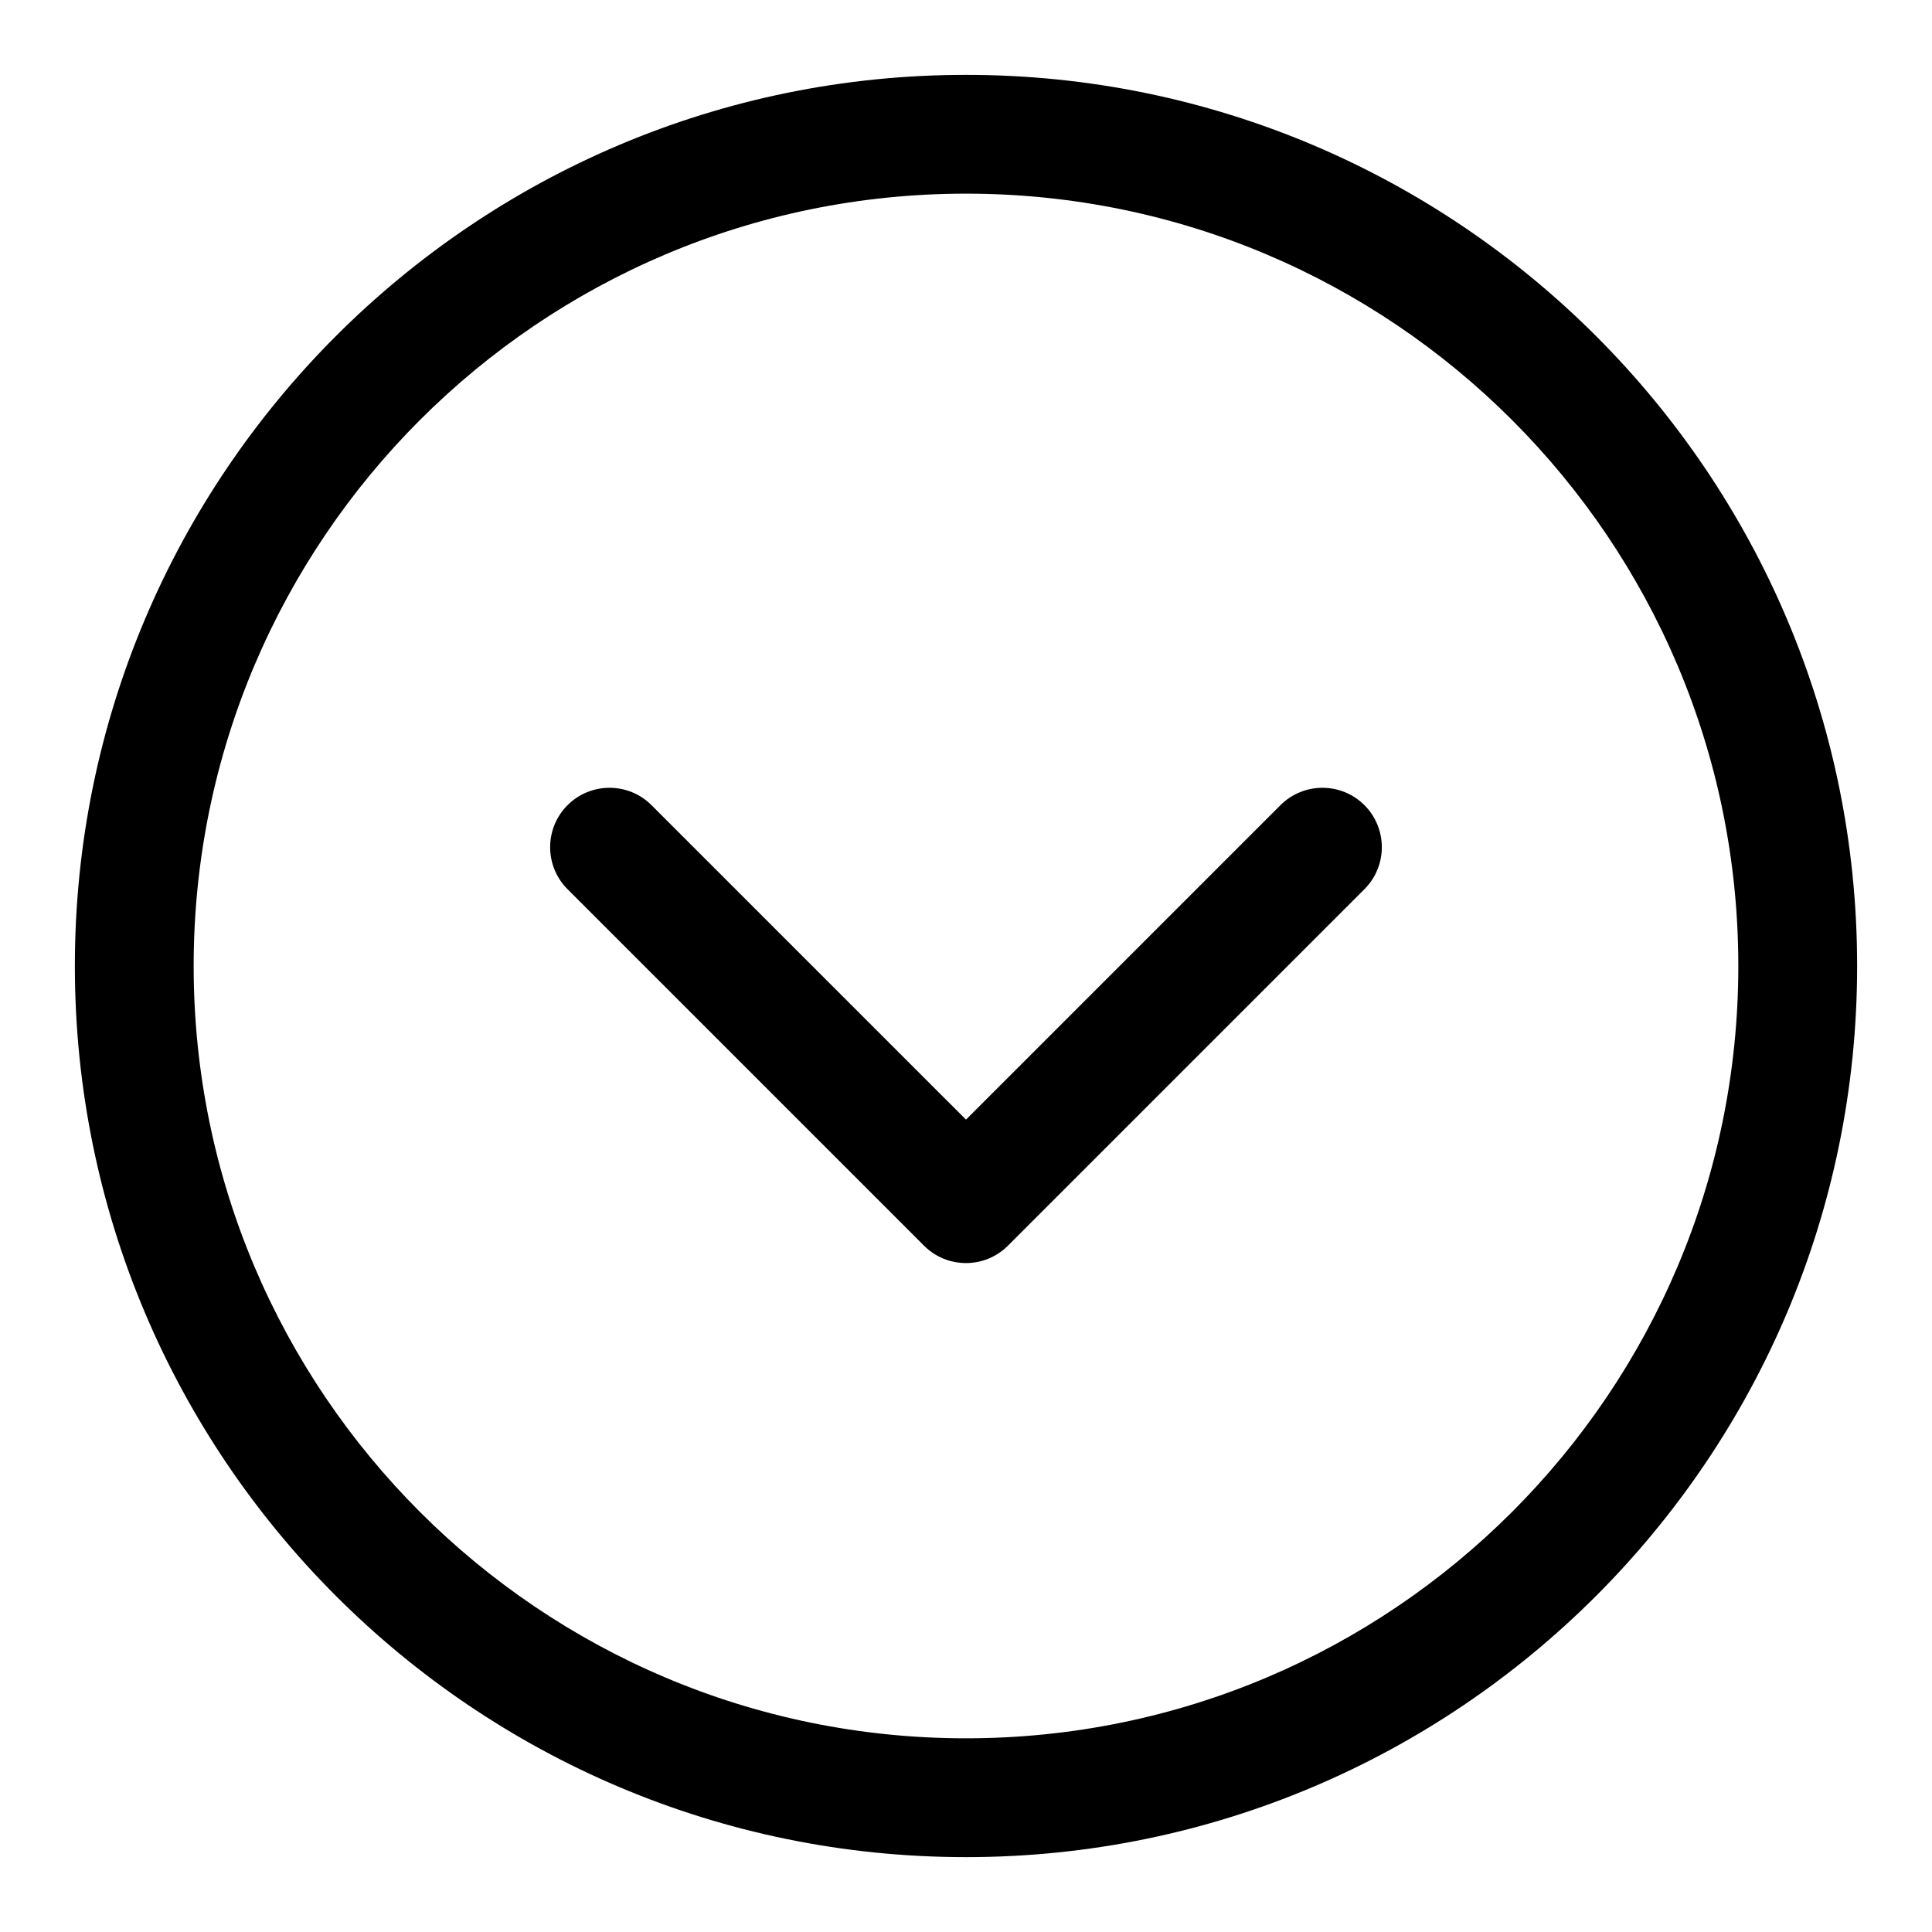 <?xml version="1.0" encoding="UTF-8"?>
<!-- Uploaded to: ICON Repo, www.svgrepo.com, Generator: ICON Repo Mixer Tools -->
<svg fill="#000000" width="800px" height="800px" version="1.1" viewBox="144 144 512 512" xmlns="http://www.w3.org/2000/svg">
 <g fill-rule="evenodd">
  <path d="m636.16 400c0-130.35-105.82-236.16-236.16-236.16-130.35 0-236.16 105.82-236.16 236.16 0 130.34 105.82 236.16 236.16 236.16 130.34 0 236.16-105.82 236.16-236.16zm-31.488 0c0 112.96-91.711 204.67-204.67 204.67-112.96 0-204.68-91.711-204.68-204.67 0-112.96 91.711-204.68 204.68-204.68 112.96 0 204.67 91.711 204.67 204.68z"/>
  <path d="m483.33 357.38-83.332 83.332-83.336-83.332c-6.141-6.141-16.121-6.141-22.262 0s-6.141 16.121 0 22.262l94.465 94.465c6.141 6.156 16.121 6.156 22.262 0l94.465-94.465c6.141-6.141 6.141-16.121 0-22.262s-16.121-6.141-22.262 0z"/>
 </g>
</svg>